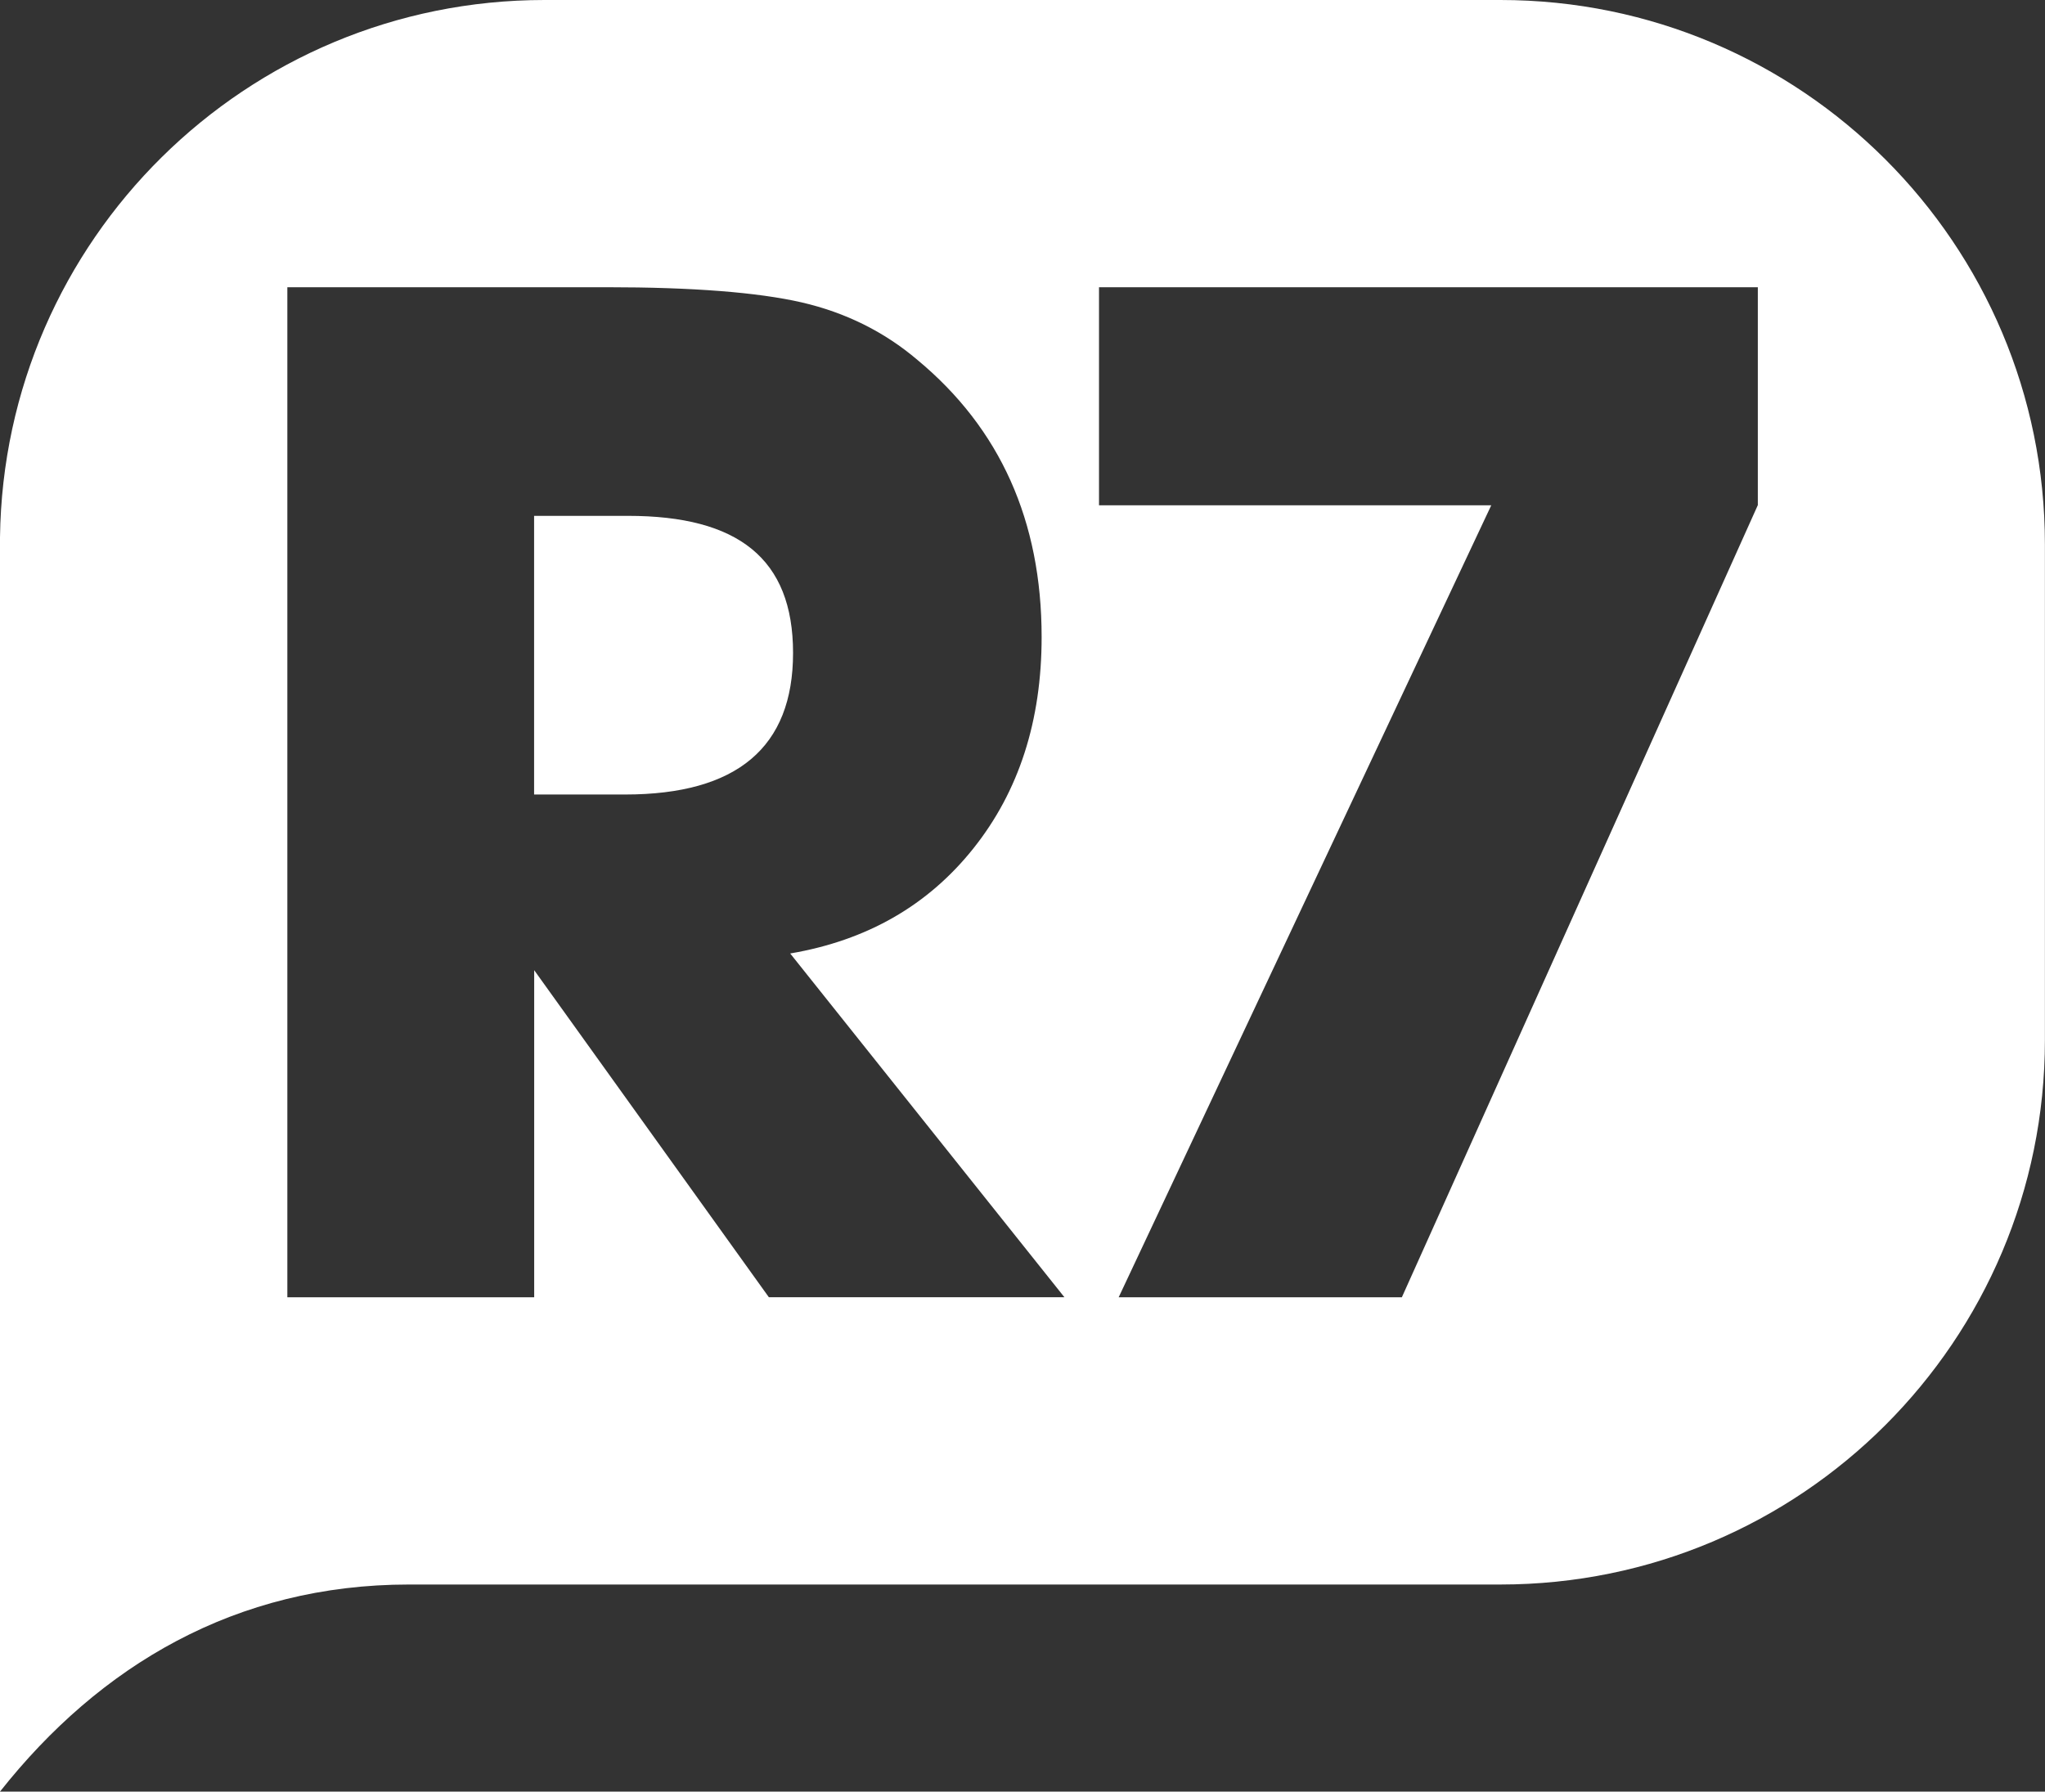 <?xml version="1.0" encoding="UTF-8"?>
<svg id="Layer_2" data-name="Layer 2" xmlns="http://www.w3.org/2000/svg" viewBox="0 0 236.28 207.03">
  <rect x="0" y="0" width="236.28" height="207.03" fill="#333333" stroke="none"/>
  <defs>
    <style>
      .cls-1 {
        fill: #fff;
        fill-rule: evenodd;
      }
    </style>
  </defs>
  <g id="Layer_1-2" data-name="Layer 1">
    <g id="Record">
      <path class="cls-1" d="M72.56,59.61h-10.85v32.2h10.5c12.95,0,19.42-5.45,19.42-16.36s-6.36-15.84-19.07-15.84"/>
      <path class="cls-1" d="M203.09,58.39l-41.12,91.52h-32.72l43.05-91.52h-45.32v-25.2h76.12v25.2ZM88.84,149.91l-27.12-37.8v37.8h-28.52V33.19h36.92c9.91,0,17.41.59,22.49,1.75,5.07,1.17,9.54,3.38,13.39,6.65,9.56,7.93,14.35,18.61,14.35,32.02,0,9.68-2.62,17.82-7.87,24.41-5.25,6.6-12.31,10.65-21.18,12.16l31.68,39.72h-34.12ZM173.37,0H62.91C28.44,0,.44,27.72,0,62.09v144.94c11.52-14.57,27.24-23.93,47.25-23.93h126.11c34.74,0,62.91-28.17,62.91-62.91v-57.28c0-34.74-28.16-62.91-62.91-62.91h0Z"/>
    </g>
  </g>
</svg>